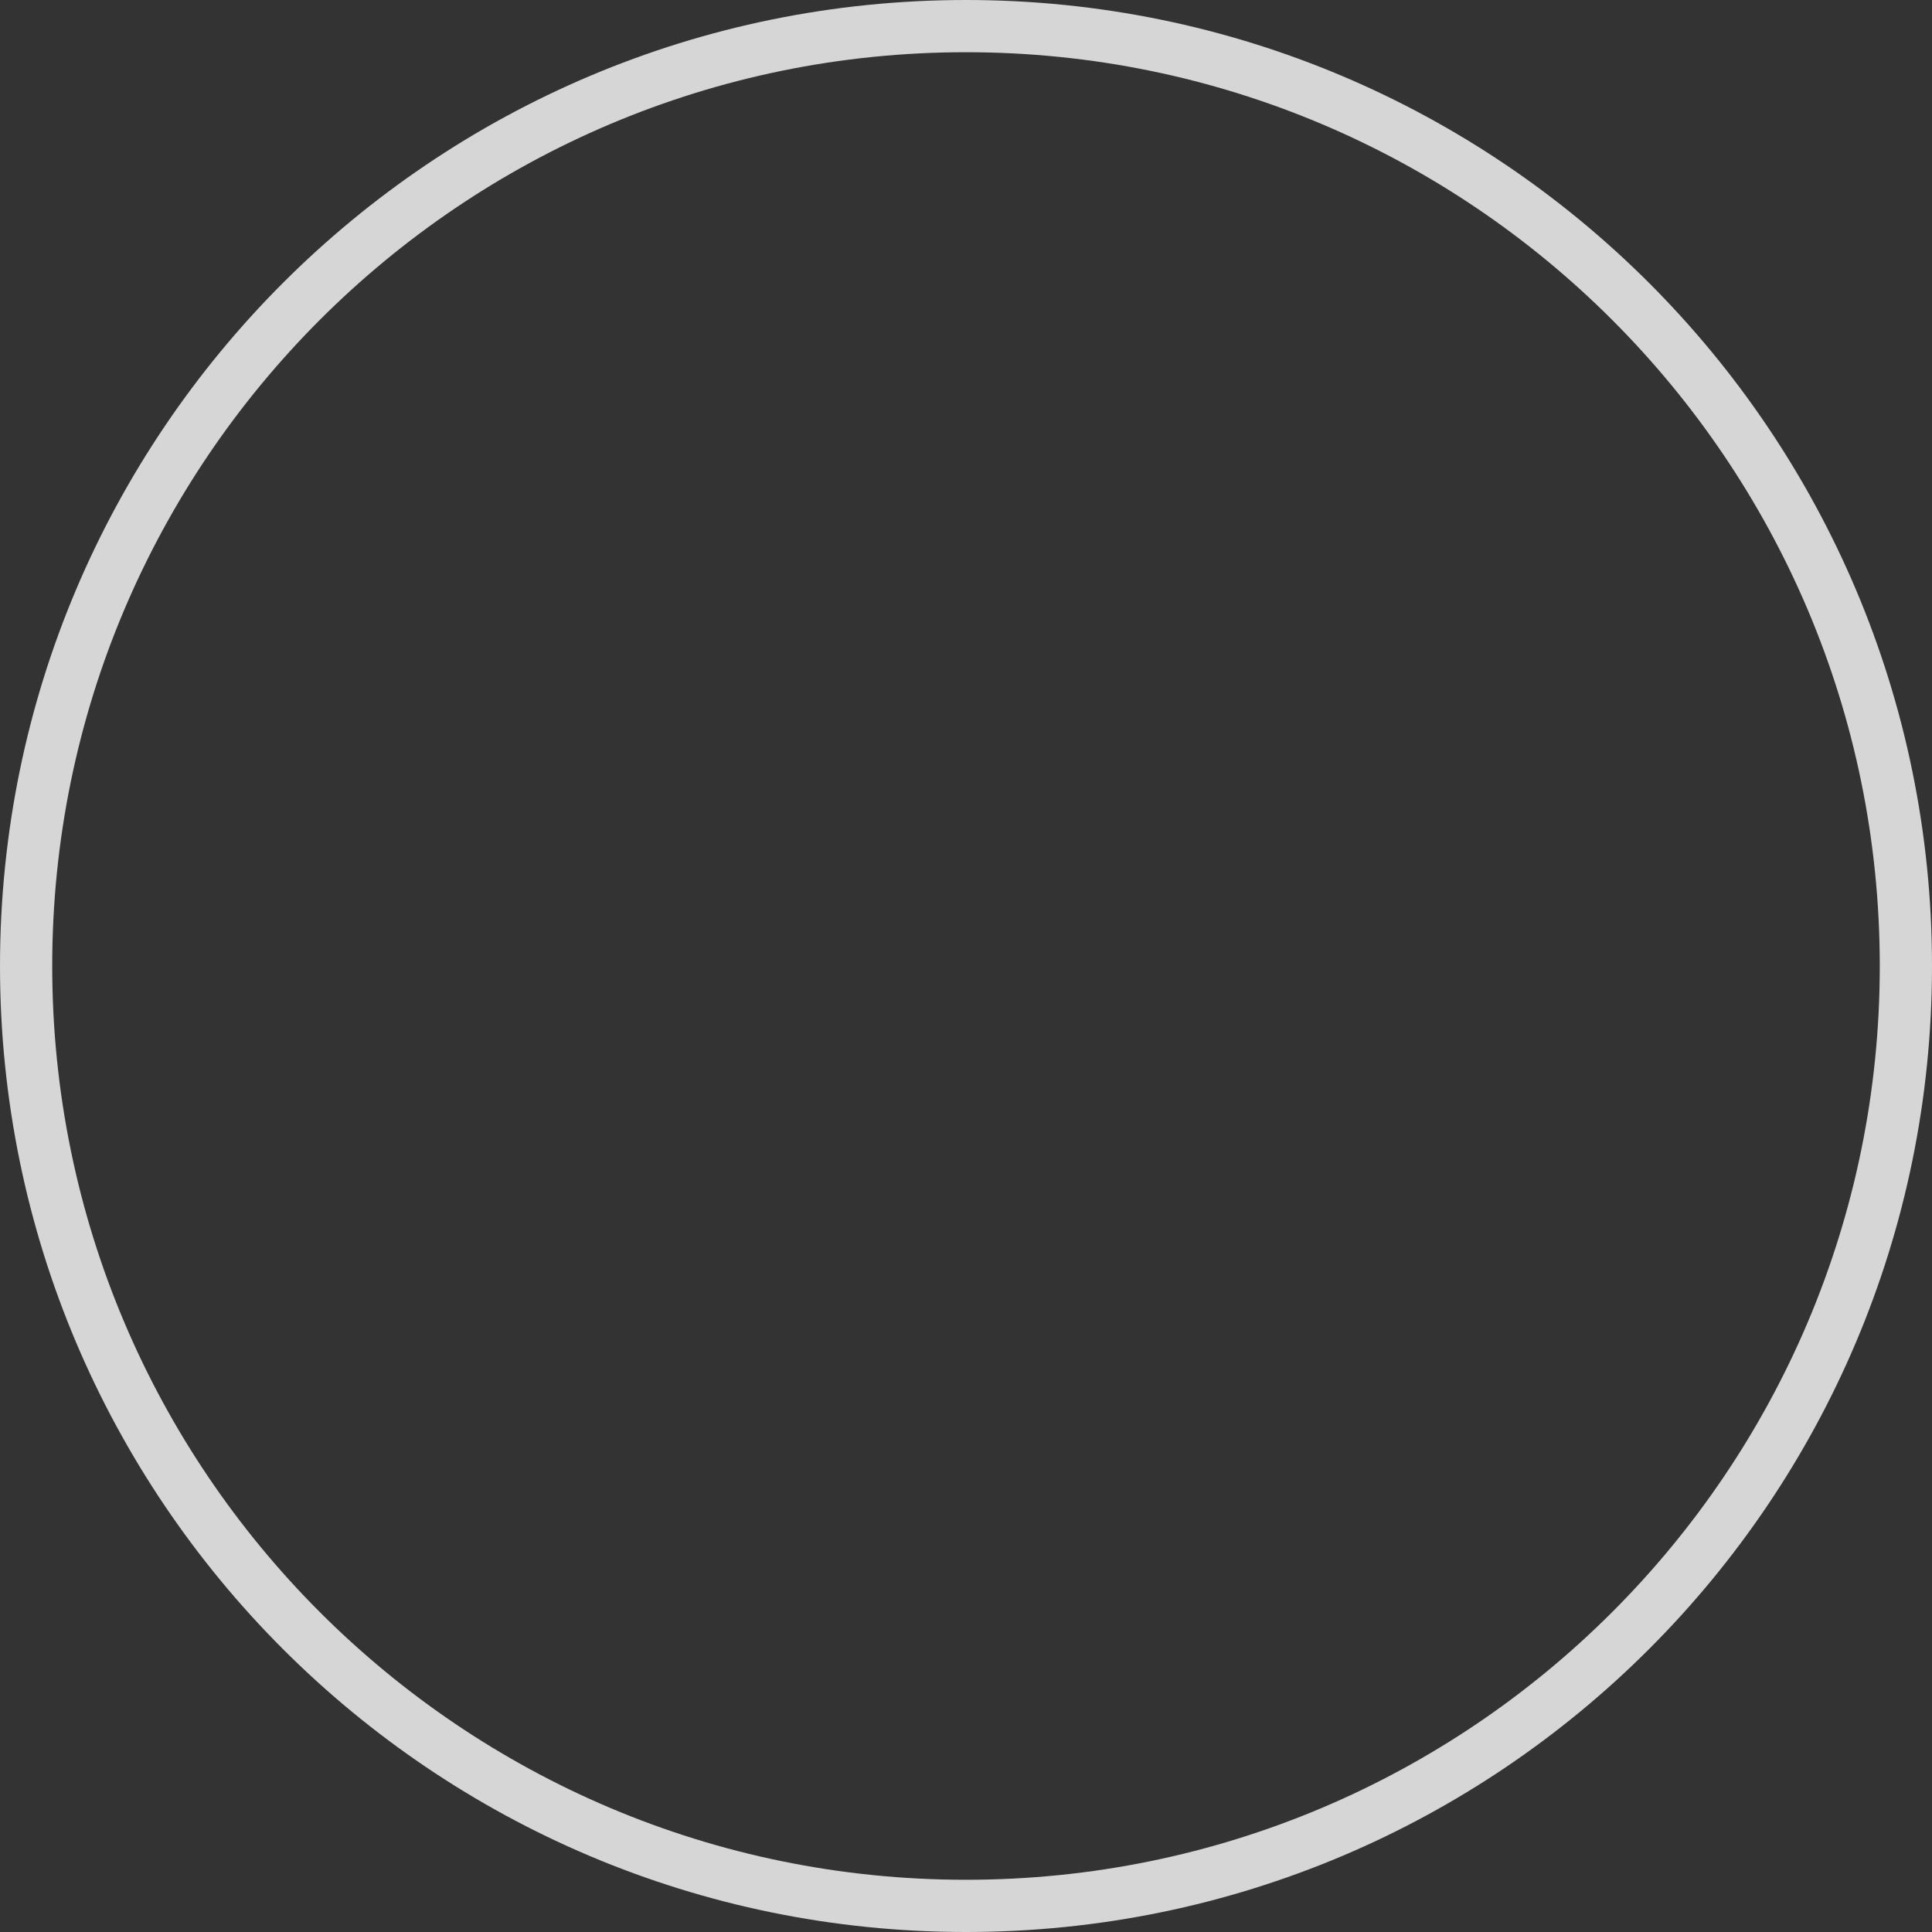 <?xml version="1.0" encoding="utf-8"?>
<svg xmlns="http://www.w3.org/2000/svg" fill="none" height="100%" overflow="visible" preserveAspectRatio="none" style="display: block;" viewBox="0 0 148 148" width="100%">
<rect x="0" y="0" width="148" height="148" fill="#333333" stroke="none"/>
<path d="M74 2C113.765 2 146 34.236 146 74C146 113.765 113.765 146 74 146C34.236 146 2 113.765 2 74C2 34.236 34.236 2 74 2Z" id="Vector" opacity="0.8" stroke="white" stroke-width="4"/>
</svg>